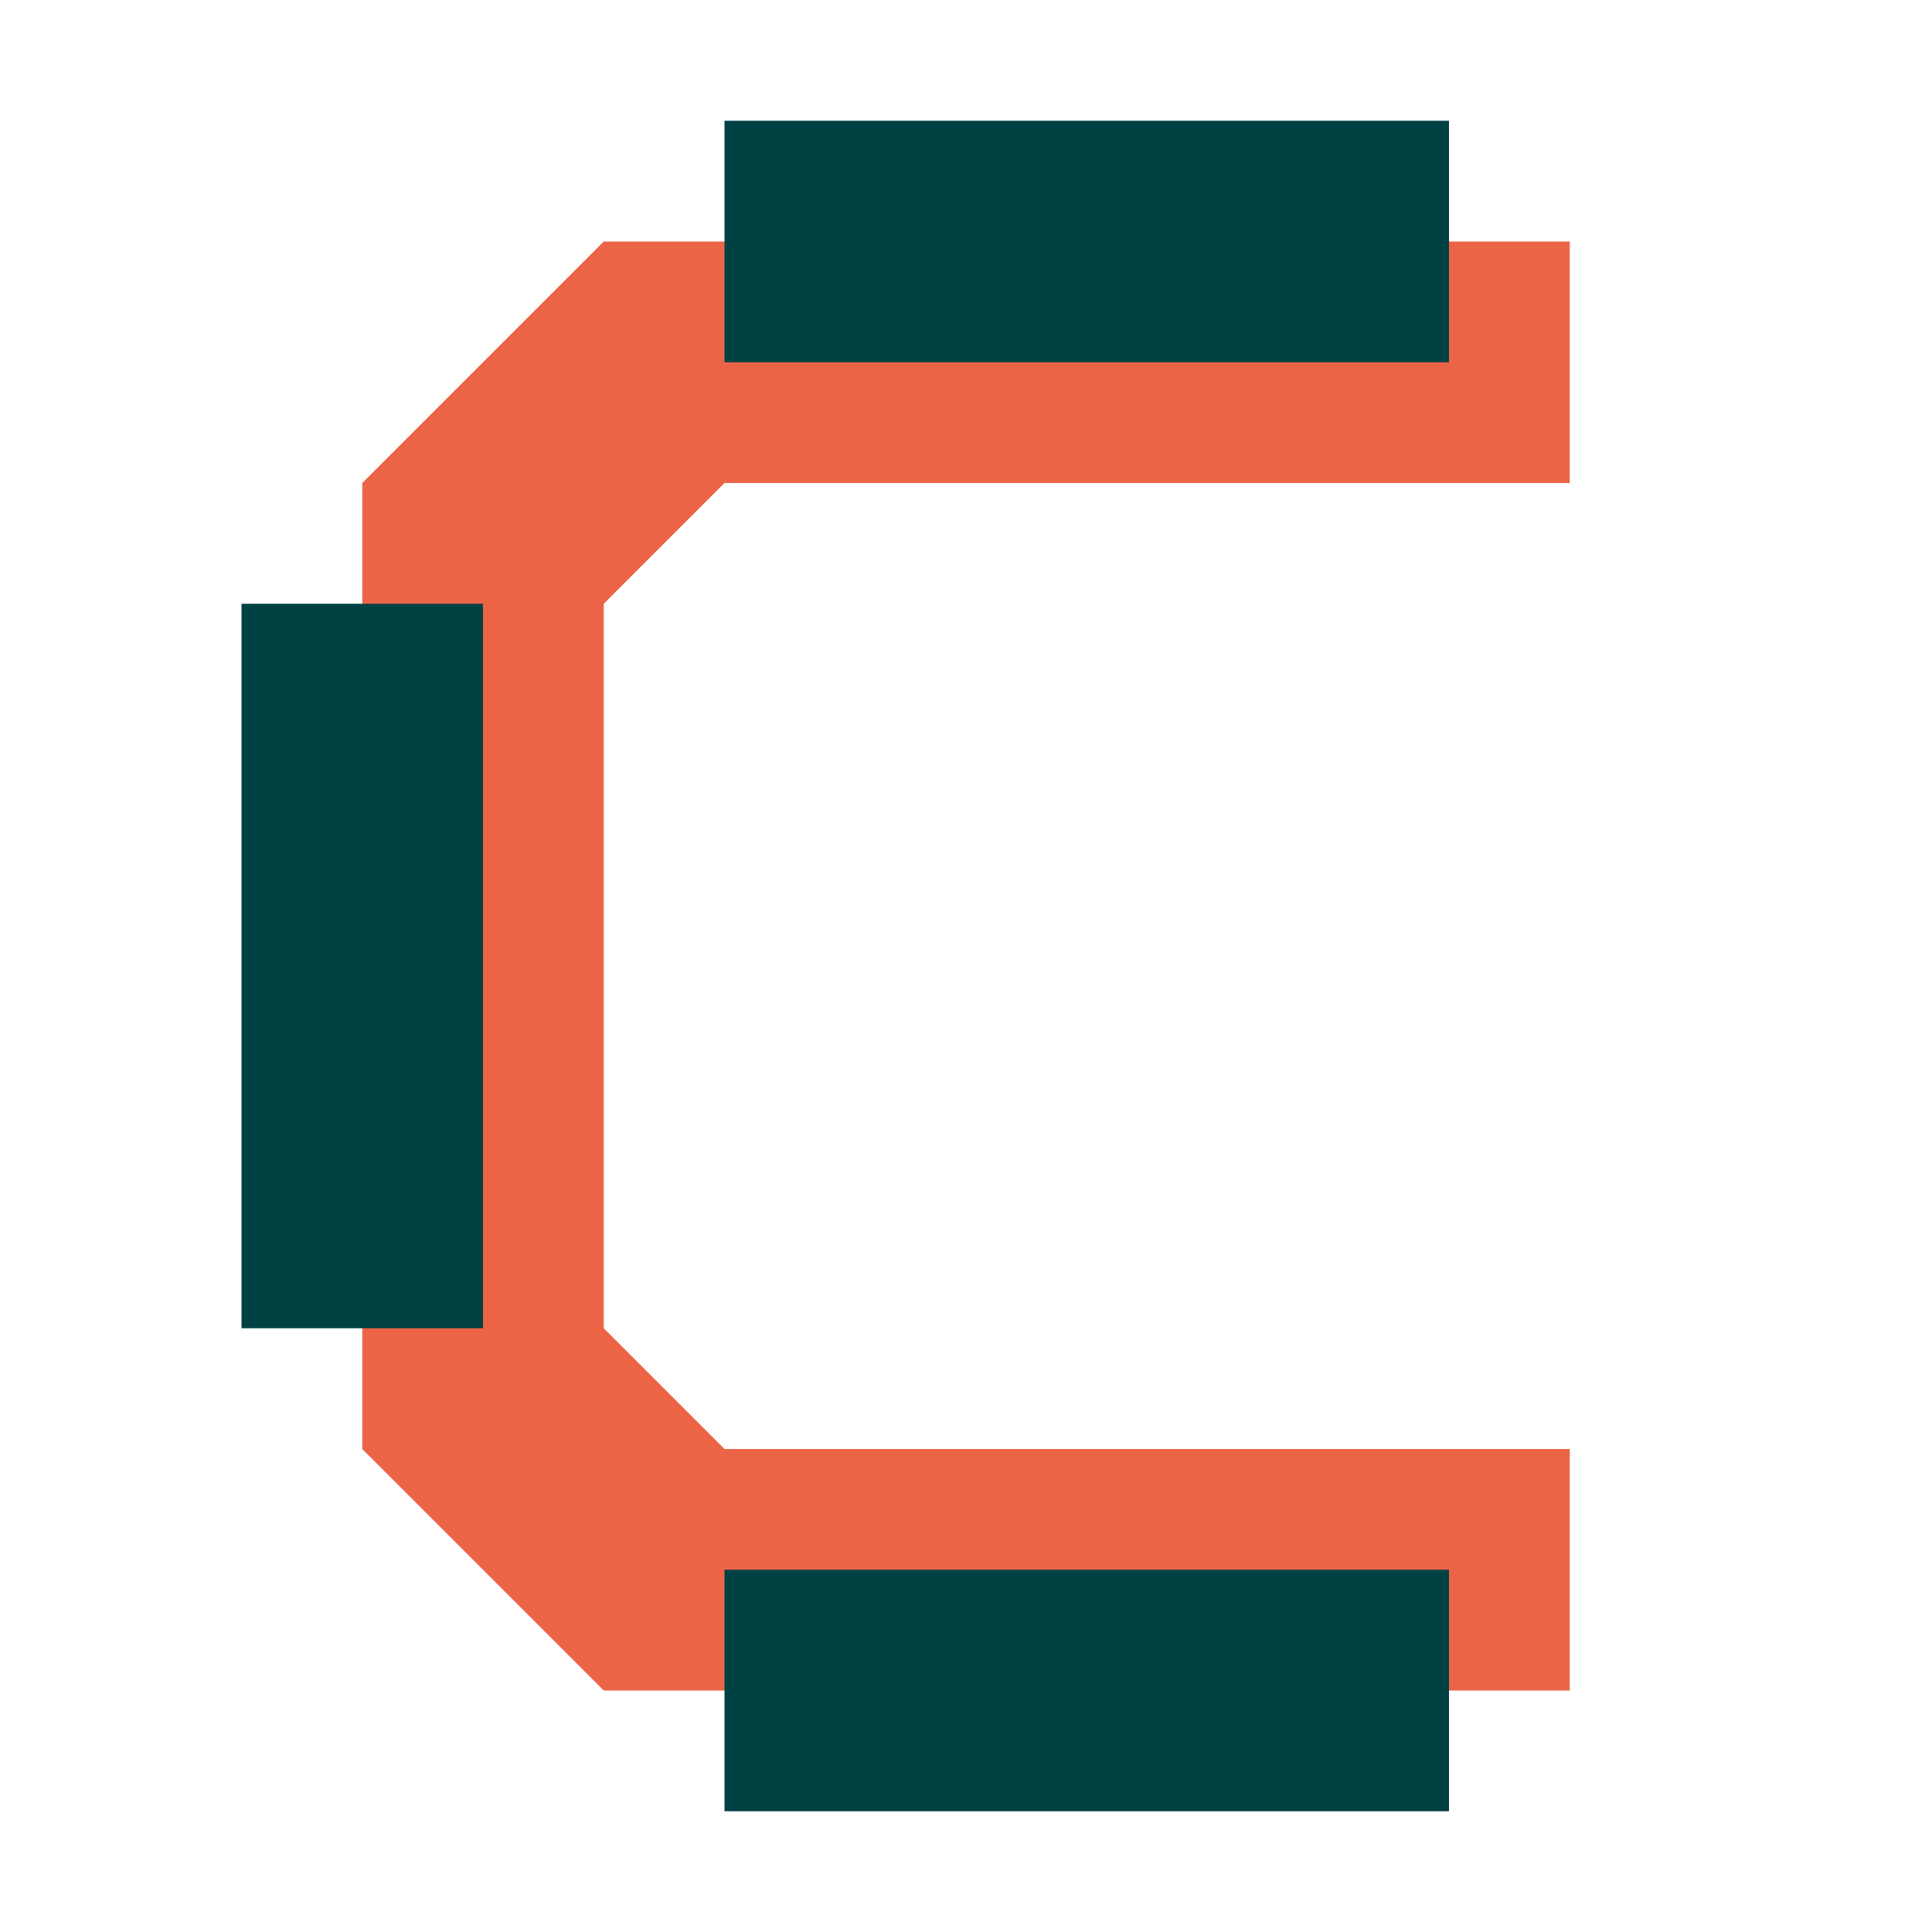 <?xml version="1.0" encoding="UTF-8"?> <svg xmlns="http://www.w3.org/2000/svg" xmlns:xlink="http://www.w3.org/1999/xlink" version="1.1" id="Слой_1" x="0px" y="0px" viewBox="0 0 16 16" style="enable-background:new 0 0 16 16;" xml:space="preserve"> <style type="text/css"> .st0{fill:#EC6446;} .st1{fill:#004144;} </style> <polygon class="st0" points="13,12 12.4,12 6,12 5,11 5,5 6,4 12.4,4 13,4 13,4 13,2 5,2 3,4 3,12 5,14 13,14 13,12 "></polygon> <path class="st1" d="M2,11V5h2v6H2z"></path> <path class="st1" d="M6,1h6v2H6V1z"></path> <path class="st1" d="M6,13h6v2H6V13z"></path> </svg> 